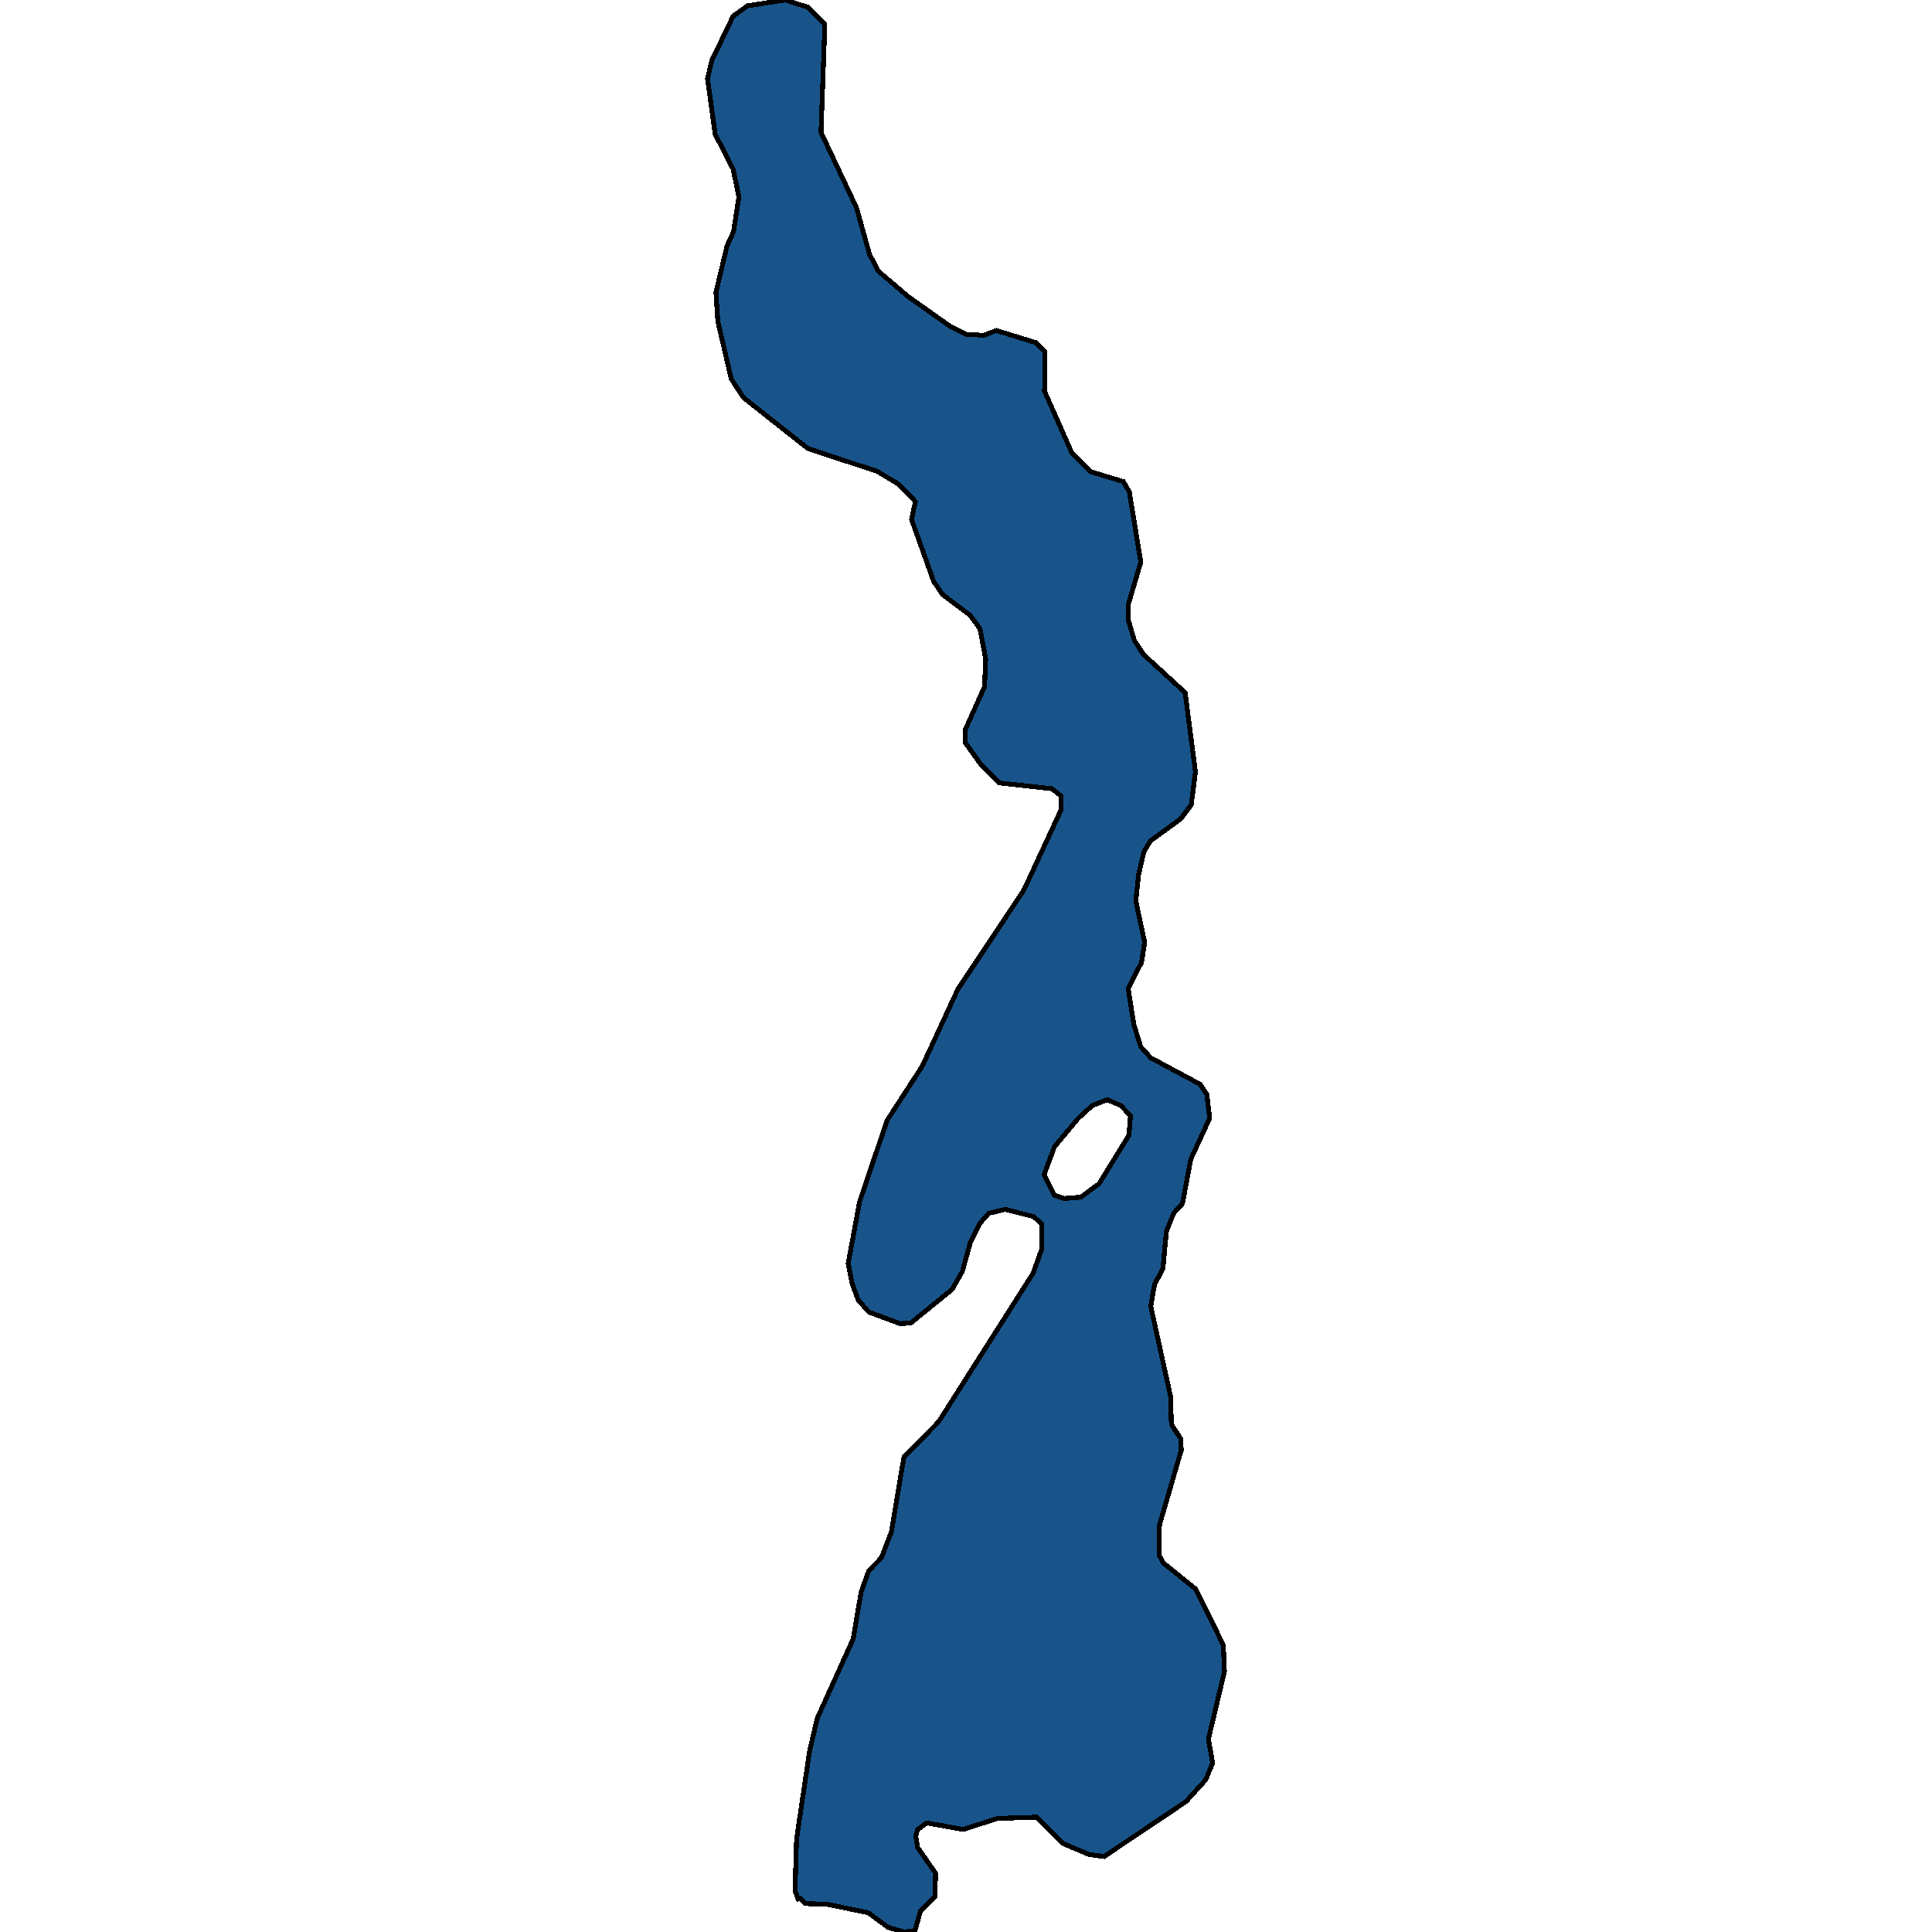<svg xmlns="http://www.w3.org/2000/svg" width="400" height="400"><path d="m165.235 393.189-.632-1.736.316-10.685 2.69-18.164 1.581-6.812 7.436-16.428 1.66-9.75 1.583-4.409 2.61-2.671 2.057-5.343 2.61-15.495 7.198-7.346 19.538-30.724 1.82-5.076-.08-5.21-1.66-1.47-5.854-1.47-3.402.802-1.898 2.138-1.898 3.874-1.661 6.011-2.136 3.74-8.543 6.947-2.215.133-6.486-2.404-2.215-2.538-1.265-3.473-.791-4.008 2.373-12.824 5.695-16.833 7.277-11.222 7.356-15.898 13.685-20.575 7.752-16.7-.08-2.806-1.898-1.47-10.837-1.202-3.876-3.875-3.164-4.41v-2.805l3.955-8.818.238-5.746-1.187-6.28-2.056-2.806-5.696-4.276-1.819-2.672-4.588-12.828.791-3.741-3.48-3.608-4.509-2.672-14.238-4.677-13.368-10.557-2.531-3.875-2.769-11.893-.395-6.014 2.294-9.621 1.344-2.94 1.108-7.217-1.187-5.746-3.717-7.217-1.582-11.493.87-3.742 4.43-9.222 3.005-2.138L162.546 0l4.667 1.47 3.56 3.609-.792 22.318 7.357 15.636 2.69 9.622 1.818 3.474 6.091 5.212 8.86 6.28 3.322 1.604h1.503l1.898.268 2.768-1.07 8.227 2.54 1.82 1.87-.08 8.152 5.616 12.694 4.034 4.01 6.645 2.004 1.265 2.138 2.373 14.564-2.61 8.82v3.073l1.266 4.275 1.898 2.94 8.622 7.883 2.136 16.434-.87 6.814-2.215 2.94-6.249 4.542-1.345 2.272-1.107 4.81-.554 5.344 1.82 8.55-.633 4.142-2.769 5.478 1.187 7.481 1.423 4.542 2.057 2.272 10.204 5.477 1.424 2.137.474 4.142.08.801-3.876 8.417-1.74 9.217-1.82 2.004-1.503 3.74-.712 7.749-1.74 3.206-.79 4.542 4.112 18.701.158 5.744 1.899 2.939.158 2.404-4.509 15.495-.079 6.278.87 1.602 6.645 5.343 5.774 11.62.237 5.477-3.322 14.024.87 4.942-1.423 3.473-4.114 4.54-16.927 11.353-3.085-.4-5.379-2.271-5.458-5.476-8.147.267-7.12 2.27-7.514-1.335-1.898 1.336-.396 1.335.396 2.404 3.718 5.343-.159 4.808-3.006 3.071-1.107 4.007-2.215.267-3.322-.935-4.192-3.072-8.543-1.736-4.35-.133-1.108-1.069Zm55.054-145.06 3.48-.266 3.798-2.806 6.17-10.02.316-4.007-1.978-2.137-2.847-1.203-3.085 1.203-2.927 2.671-4.904 5.878-2.136 5.745 2.136 4.275Z" style="stroke:#000;fill:#18548a;shape-rendering:crispEdges;stroke-width:1px"/></svg>